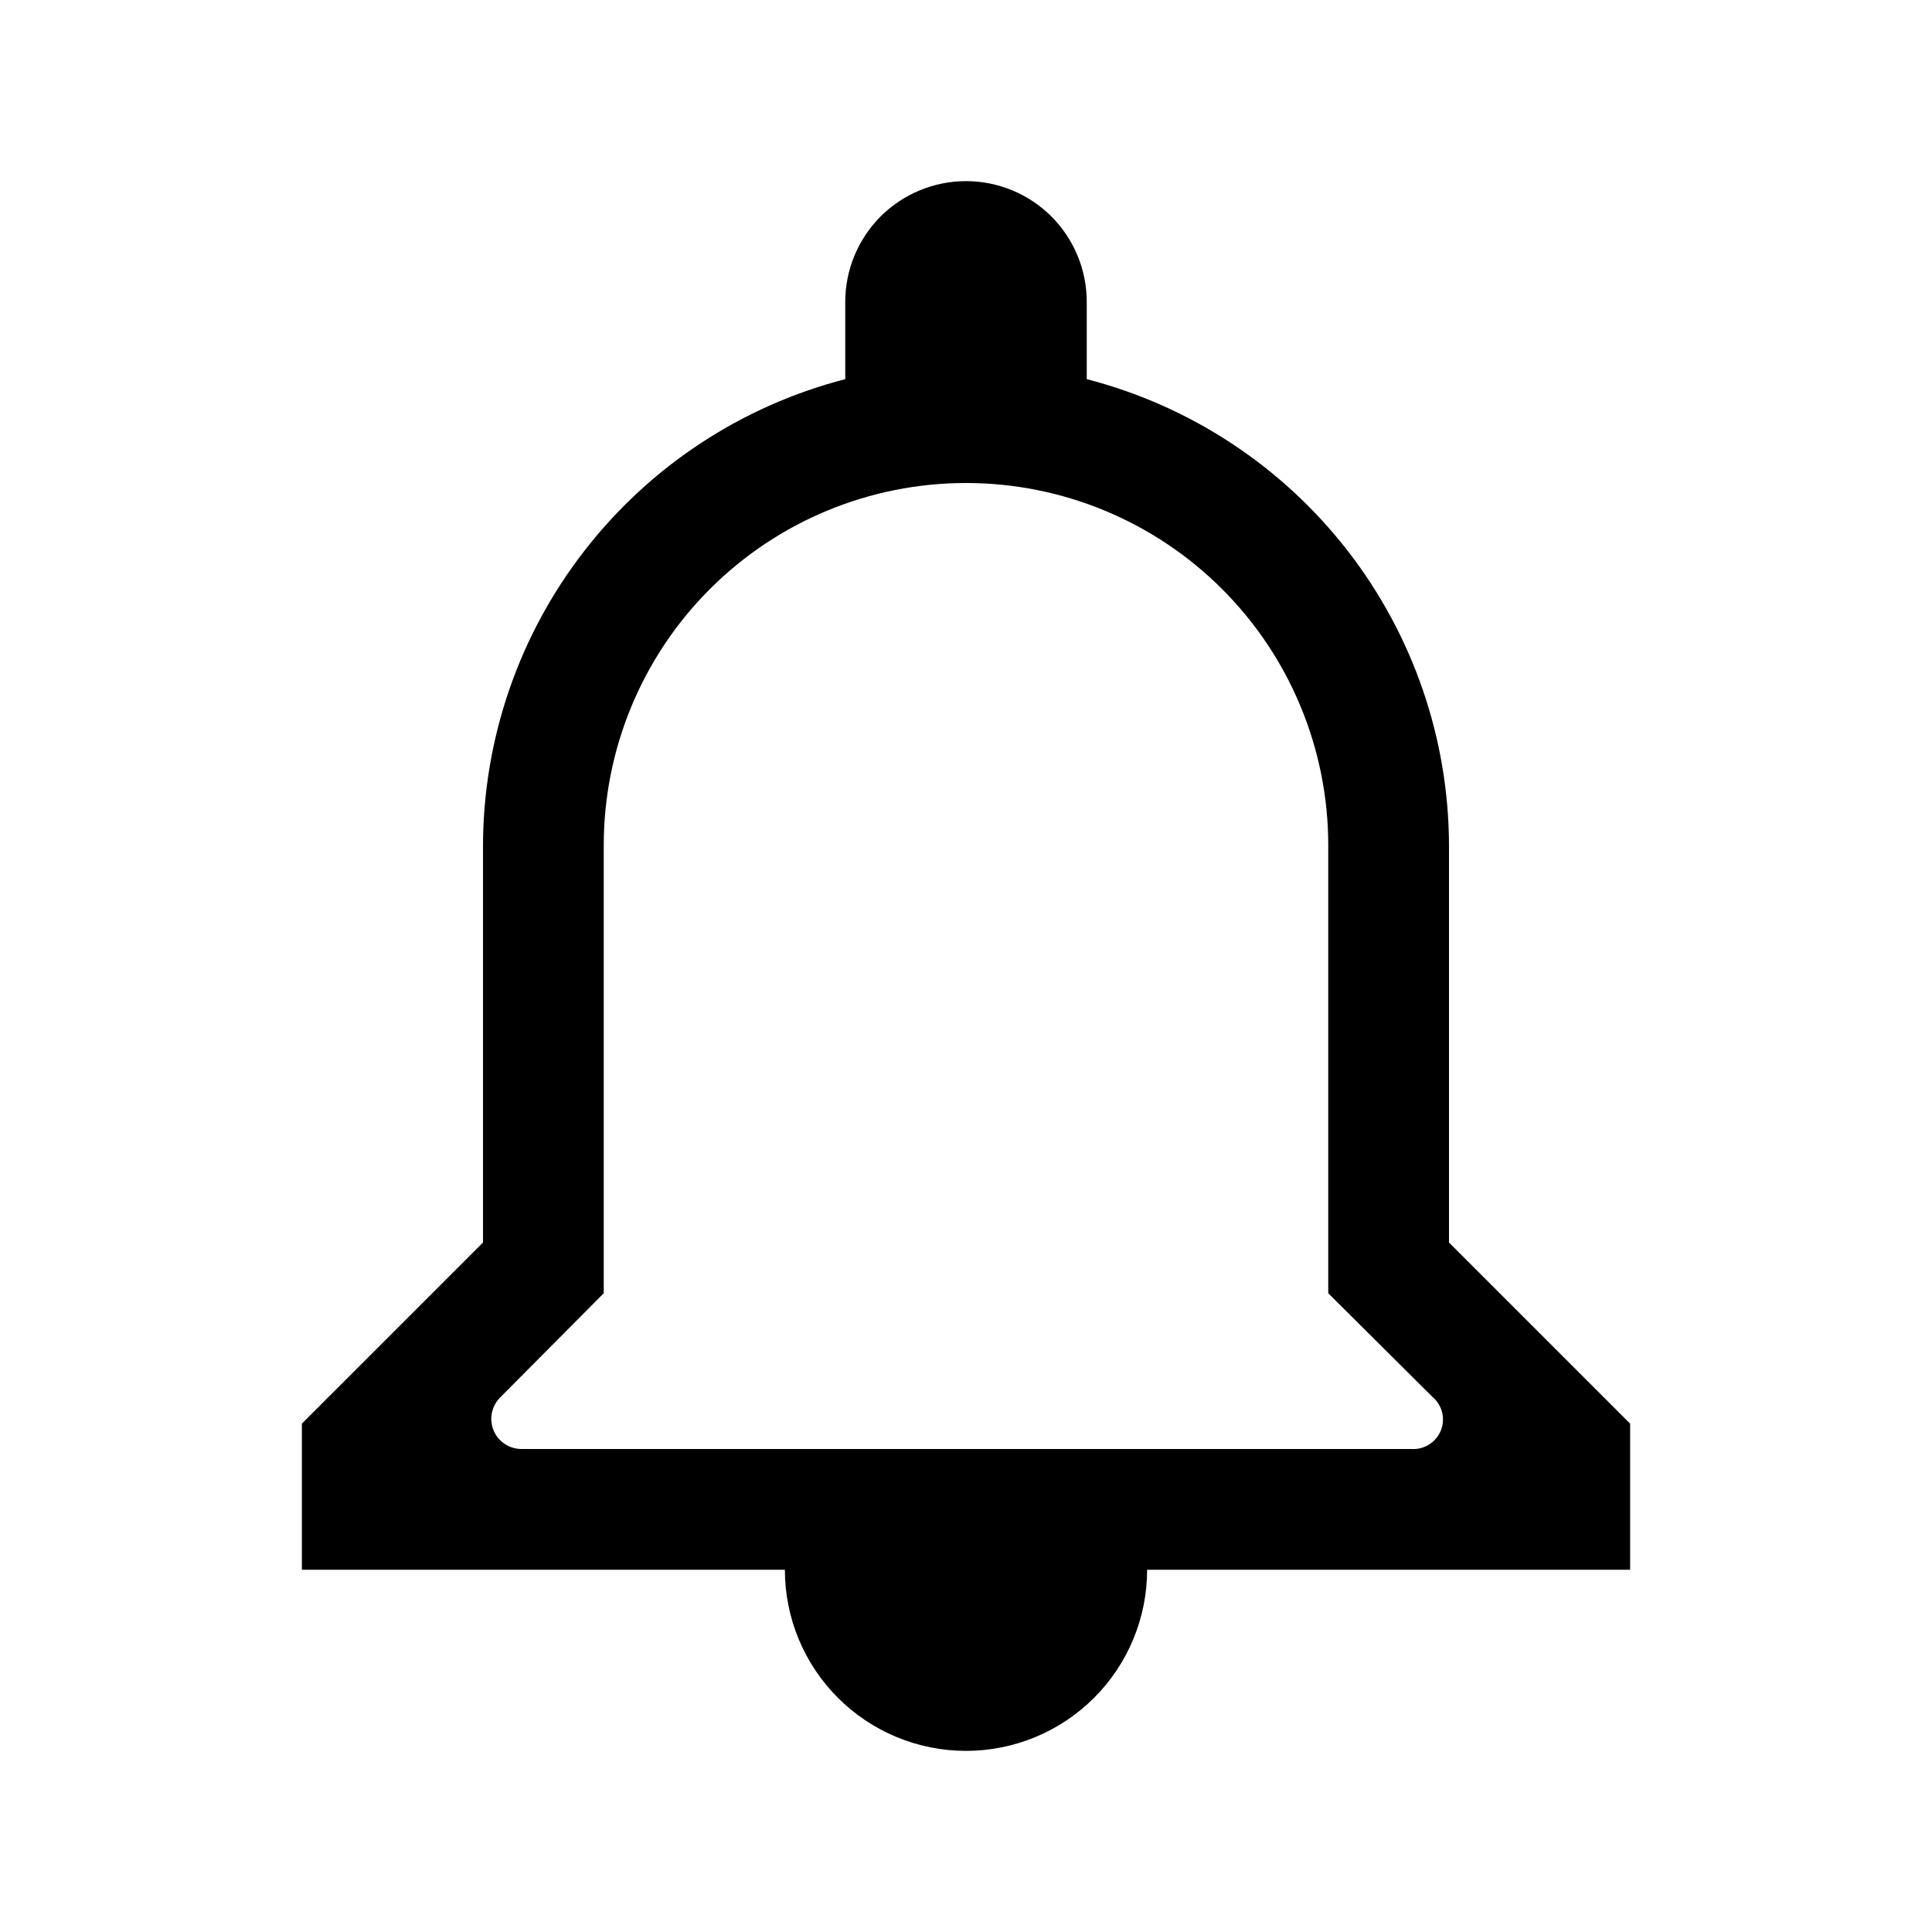<svg width="24" height="24" viewBox="0 0 24 24" fill="none" xmlns="http://www.w3.org/2000/svg">
<path d="M18 15.435V10.5C17.996 9.173 17.552 7.885 16.738 6.838C15.923 5.79 14.785 5.042 13.5 4.71V3.75C13.5 3.352 13.342 2.971 13.061 2.689C12.779 2.408 12.398 2.25 12 2.25C11.602 2.25 11.221 2.408 10.939 2.689C10.658 2.971 10.5 3.352 10.5 3.75V4.71C9.215 5.042 8.077 5.79 7.263 6.838C6.448 7.885 6.004 9.173 6 10.5V15.435L3.75 17.685V19.5H9.75C9.75 20.097 9.987 20.669 10.409 21.091C10.831 21.513 11.403 21.75 12 21.75C12.597 21.75 13.169 21.513 13.591 21.091C14.013 20.669 14.25 20.097 14.25 19.5H20.25V17.685L18 15.435ZM17.535 18H6.473C6.399 17.999 6.328 17.976 6.267 17.935C6.206 17.894 6.159 17.836 6.131 17.768C6.103 17.7 6.096 17.625 6.11 17.553C6.124 17.481 6.159 17.415 6.21 17.363L7.5 16.065V10.5C7.5 9.307 7.974 8.162 8.818 7.318C9.662 6.474 10.806 6 12 6C13.194 6 14.338 6.474 15.182 7.318C16.026 8.162 16.5 9.307 16.5 10.5V16.065L17.797 17.355C17.856 17.405 17.897 17.473 17.915 17.547C17.933 17.622 17.927 17.701 17.898 17.772C17.869 17.843 17.818 17.903 17.753 17.944C17.688 17.985 17.612 18.005 17.535 18Z" fill="black"/>
</svg>
